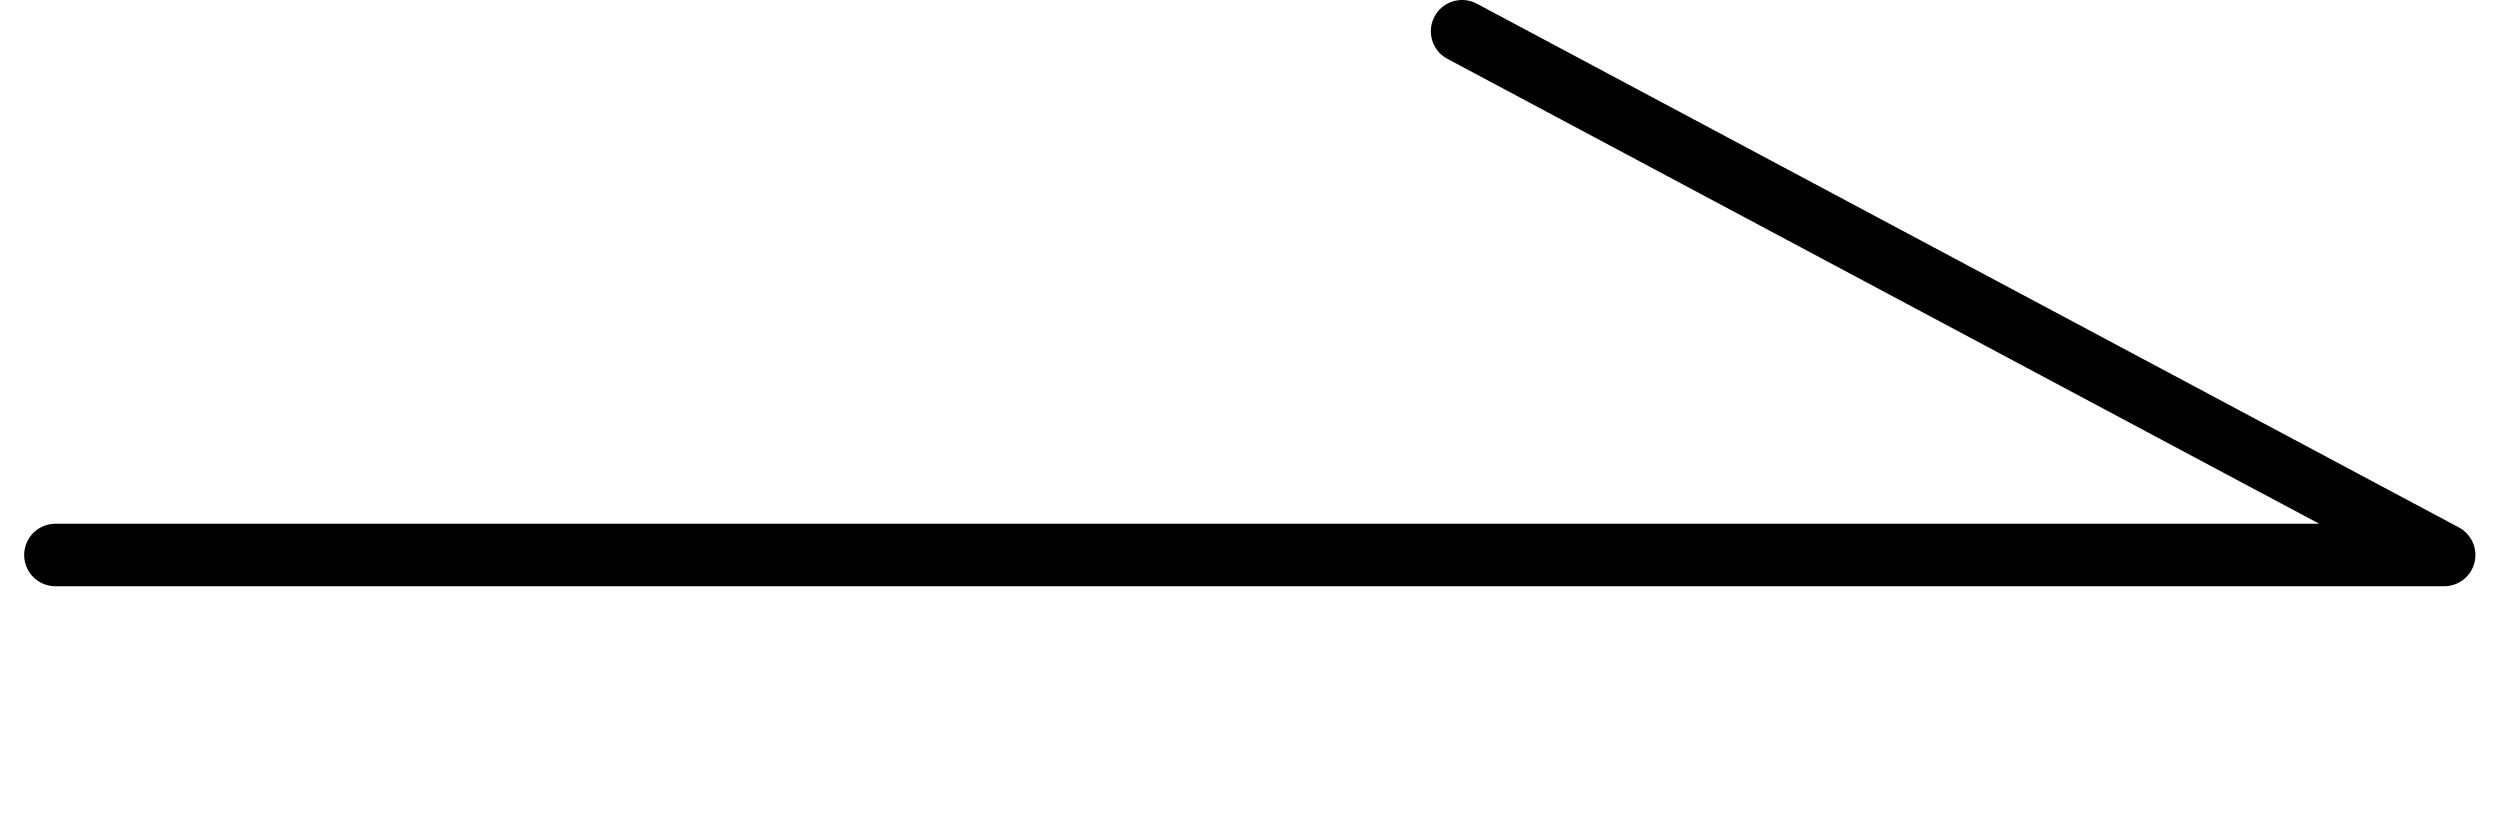 <svg xmlns="http://www.w3.org/2000/svg" width="60" height="20" viewBox="0 0 60 20"><defs><style>.a{fill:none;stroke:#000;stroke-linecap:round;stroke-linejoin:round;stroke-width:1.5px;}</style></defs><polyline class="a" points="1.33 13.32 58.66 13.32 35.09 0.75"/></svg>